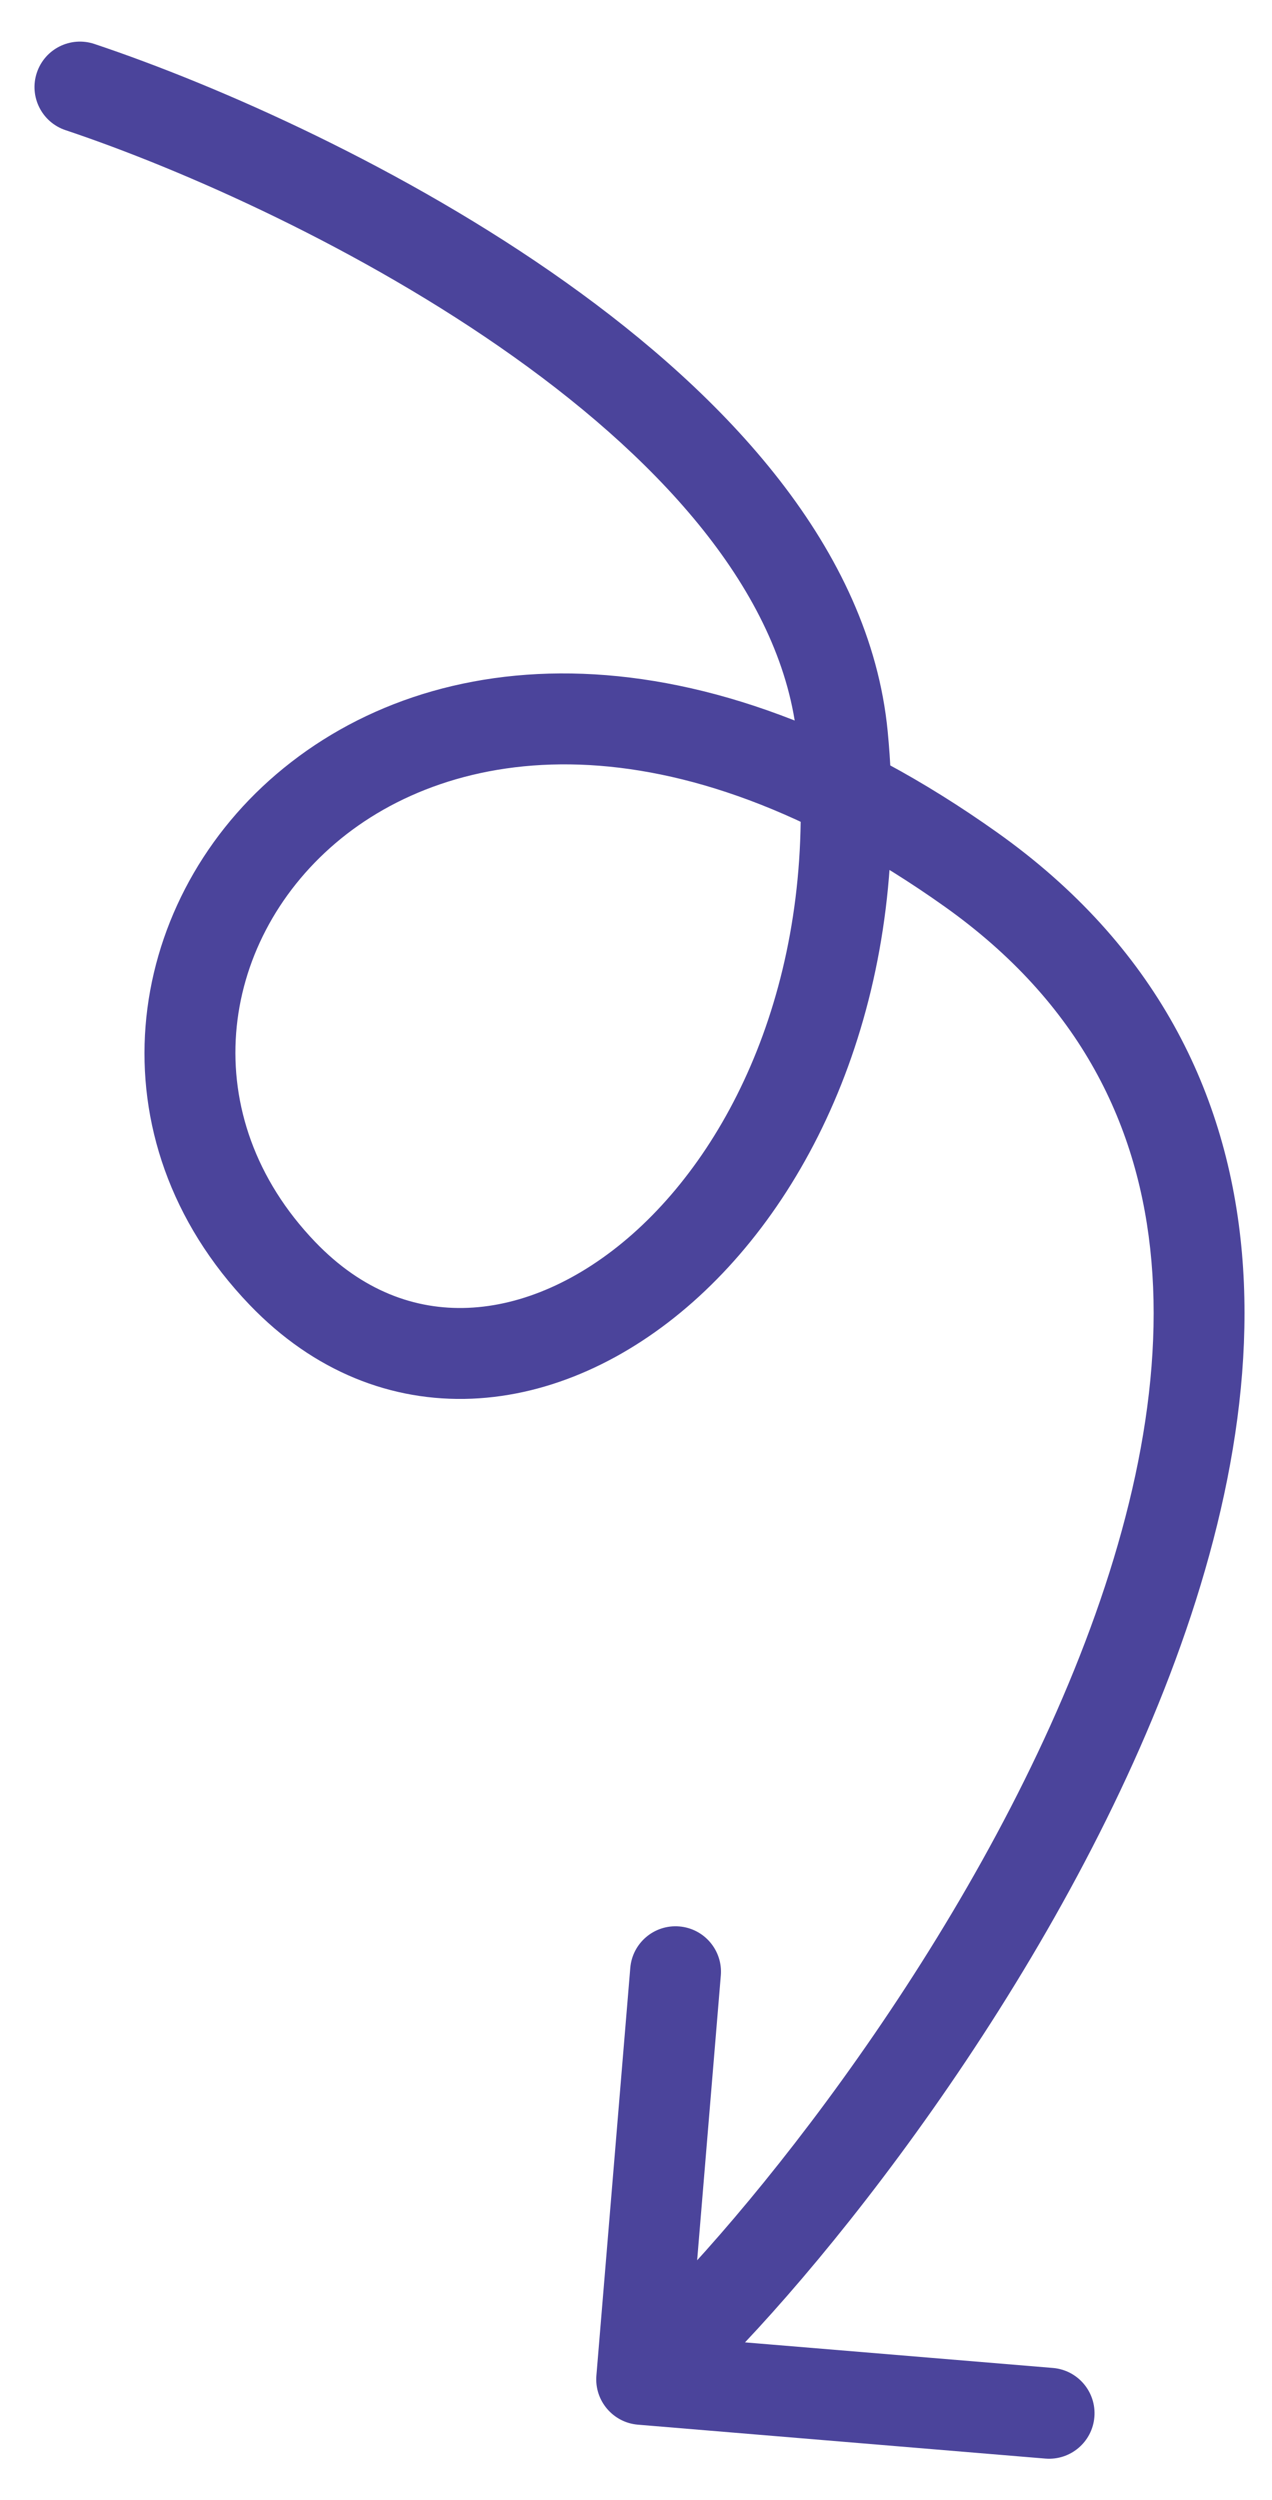 <svg width="28" height="55" viewBox="0 0 28 55" fill="none" xmlns="http://www.w3.org/2000/svg">
<path d="M2.077 0.967C1.553 0.792 0.986 1.075 0.811 1.599C0.636 2.123 0.919 2.689 1.443 2.864L2.077 0.967ZM18.544 16.184L19.54 16.088L18.544 16.184ZM21.374 19.132L20.795 19.947L21.374 19.132ZM13.128 52.267C13.083 52.817 13.492 53.3 14.042 53.346L23.011 54.092C23.561 54.137 24.045 53.728 24.09 53.178C24.136 52.627 23.727 52.144 23.177 52.098L15.204 51.436L15.867 43.463C15.913 42.913 15.504 42.43 14.953 42.384C14.403 42.338 13.919 42.747 13.874 43.298L13.128 52.267ZM1.443 2.864C4.025 3.727 7.954 5.464 11.302 7.845C14.697 10.259 17.246 13.157 17.549 16.281L19.54 16.088C19.148 12.051 15.958 8.701 12.461 6.215C8.917 3.694 4.8 1.877 2.077 0.967L1.443 2.864ZM17.549 16.281C18.024 21.182 16.256 25.085 13.927 27.148C12.762 28.179 11.491 28.725 10.304 28.774C9.141 28.823 7.971 28.401 6.938 27.324L5.495 28.709C6.906 30.179 8.624 30.846 10.387 30.773C12.127 30.7 13.821 29.913 15.253 28.645C18.116 26.109 20.069 21.55 19.54 16.088L17.549 16.281ZM6.938 27.324C4.287 24.562 4.801 20.755 7.384 18.552C9.916 16.393 14.725 15.635 20.795 19.947L21.953 18.317C15.369 13.64 9.512 14.109 6.086 17.031C2.711 19.909 1.973 25.04 5.495 28.709L6.938 27.324ZM20.795 19.947C23.779 22.067 25.088 24.779 25.346 27.748C25.609 30.765 24.788 34.095 23.39 37.353C20.589 43.884 15.633 49.763 13.479 51.586L14.771 53.113C17.162 51.089 22.305 44.957 25.228 38.141C26.693 34.726 27.641 31.048 27.339 27.575C27.033 24.055 25.443 20.796 21.953 18.317L20.795 19.947Z" fill="#4B449B"/>
</svg>
